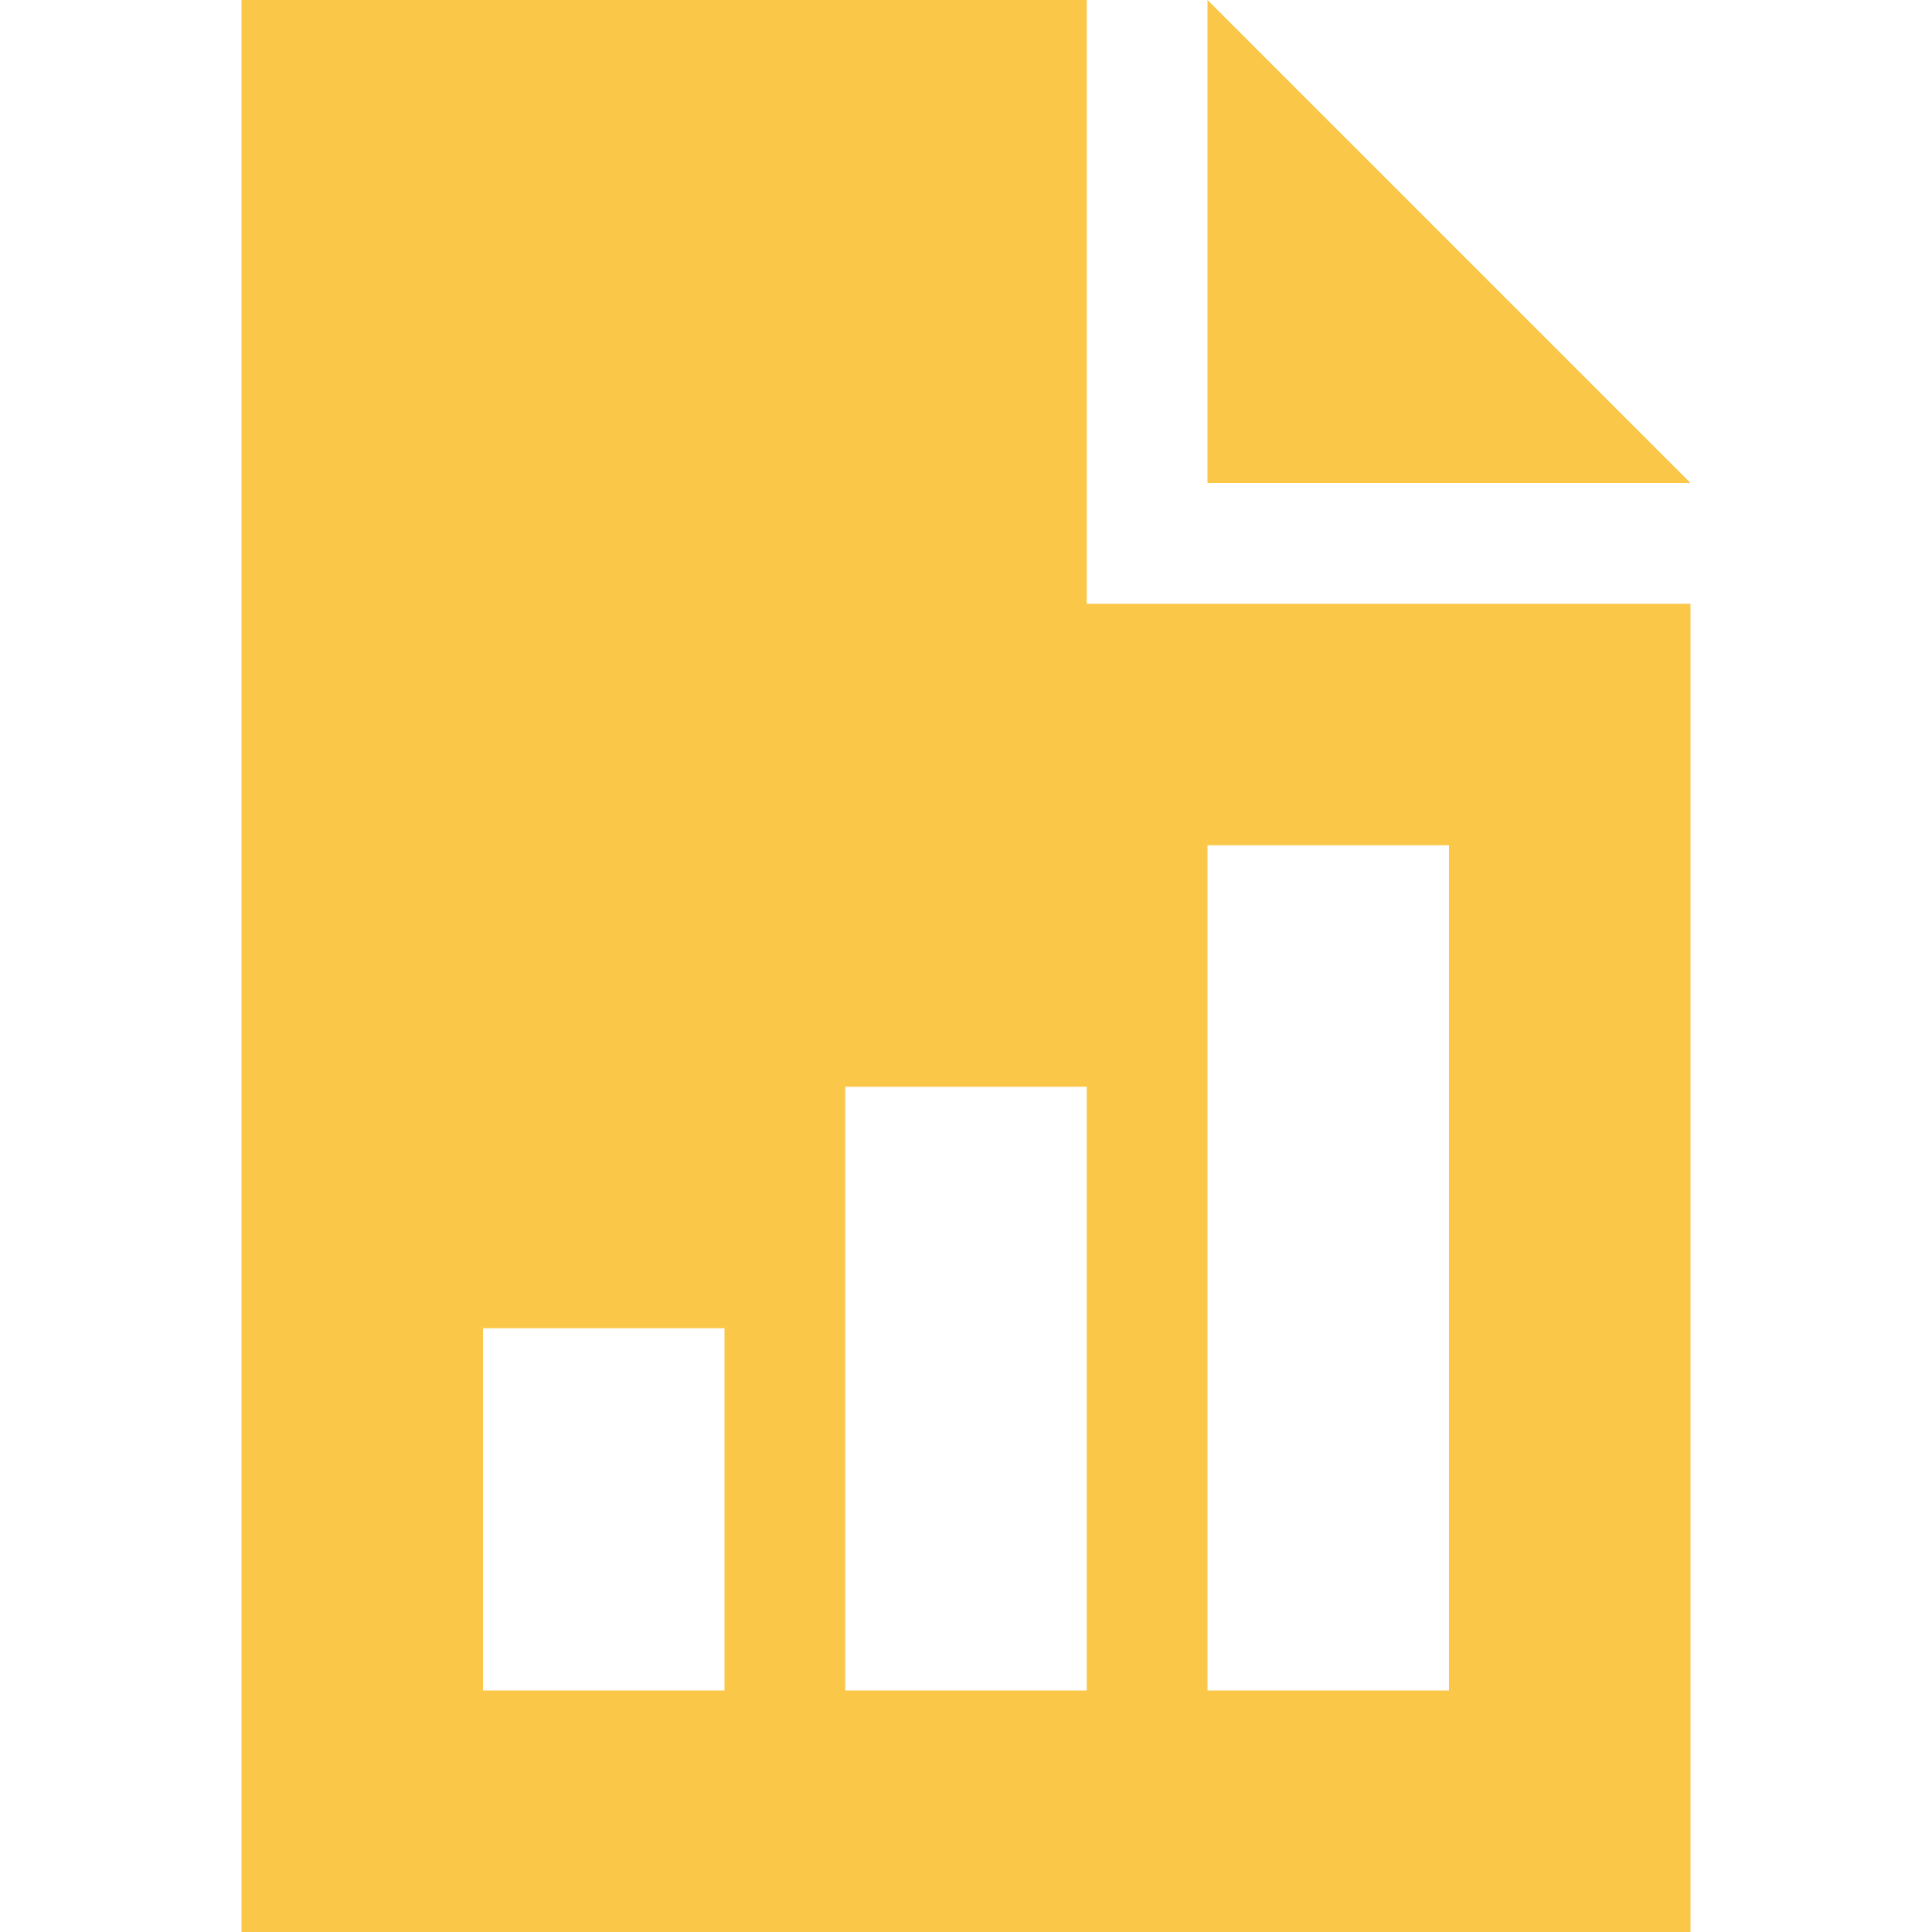 <svg xmlns="http://www.w3.org/2000/svg" width="32" height="32" viewBox="0 0 32 32" fill="none"><path fill-rule="evenodd" clip-rule="evenodd" d="M4 0H18V10H28V32H4V0ZM12 22H8V28H12V22ZM14 18H18V28H14V18ZM24 14H20V28H24V14Z" fill="#FAC748"></path><path d="M20 0L28 8H20V0Z" fill="#FAC748"></path></svg>